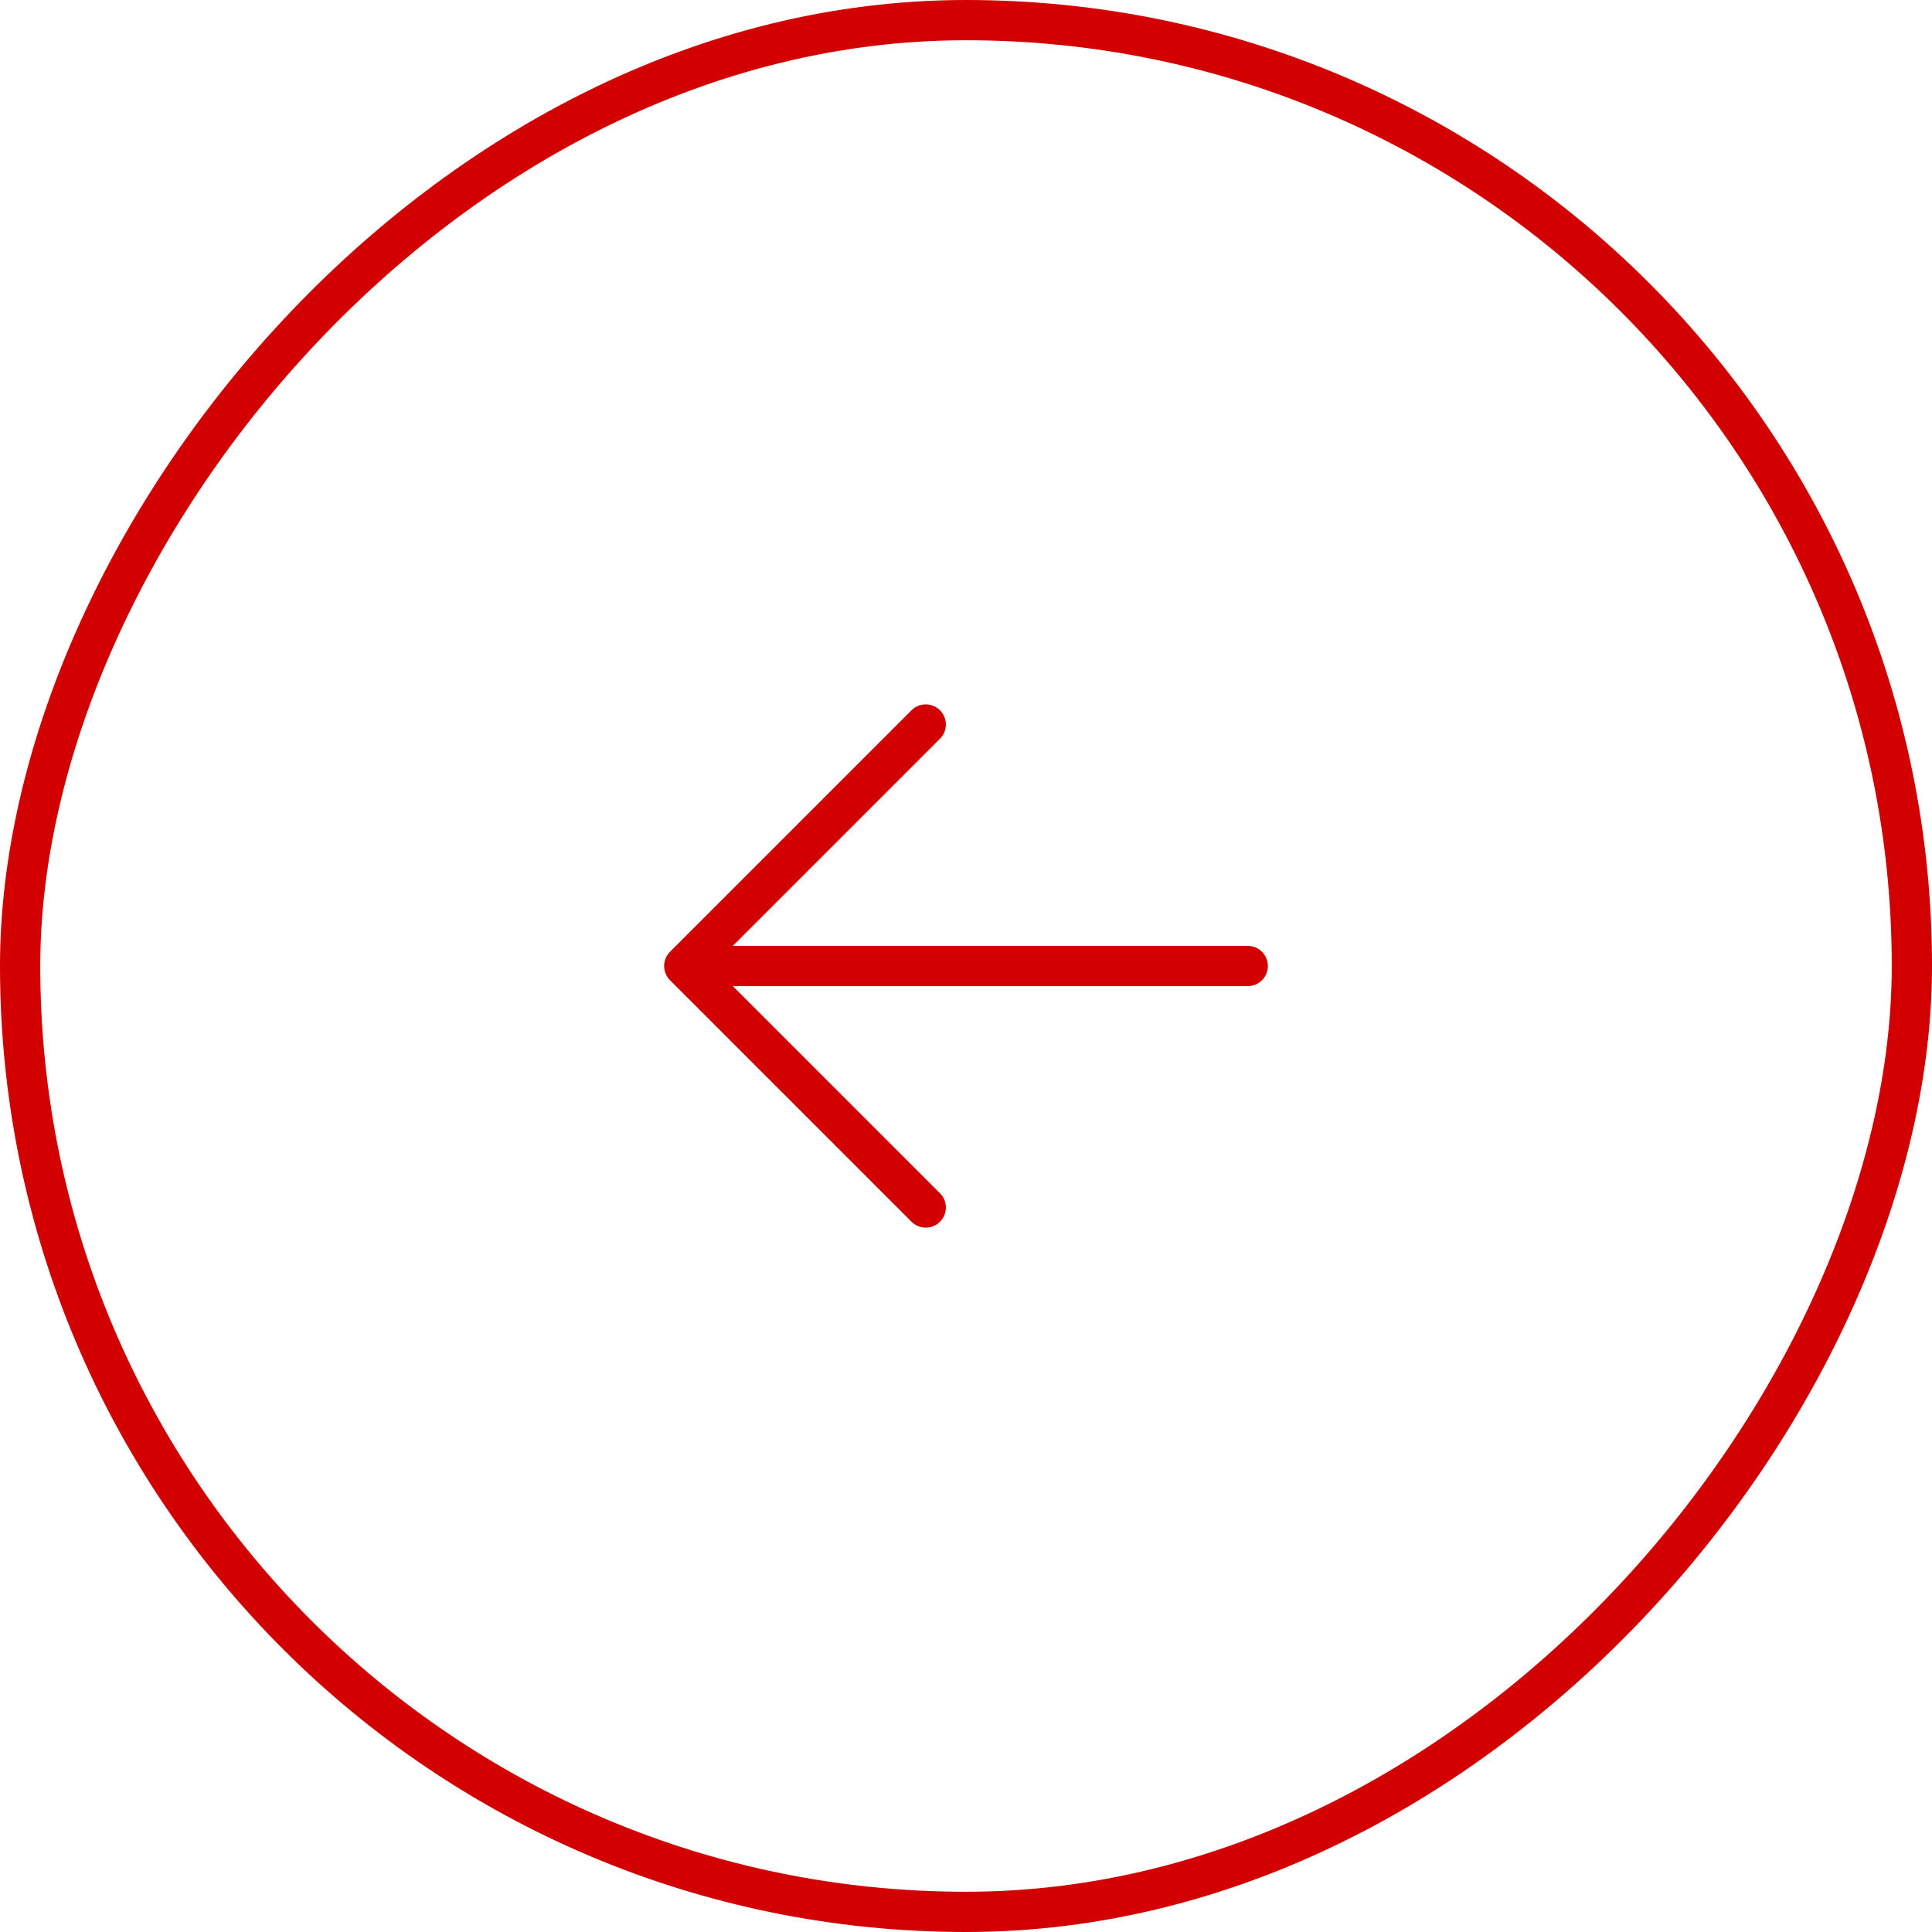 <svg width="48" height="48" viewBox="0 0 48 48" fill="none" xmlns="http://www.w3.org/2000/svg">
<path d="M31 24H17M17 24L23 30M17 24L23 18" stroke="#D20000" stroke-linecap="round" stroke-linejoin="round"/>
<rect x="-0.5" y="0.5" width="47" height="47" rx="23.5" transform="matrix(-1 0 0 1 47 0)" stroke="#D20000"/>
</svg>
